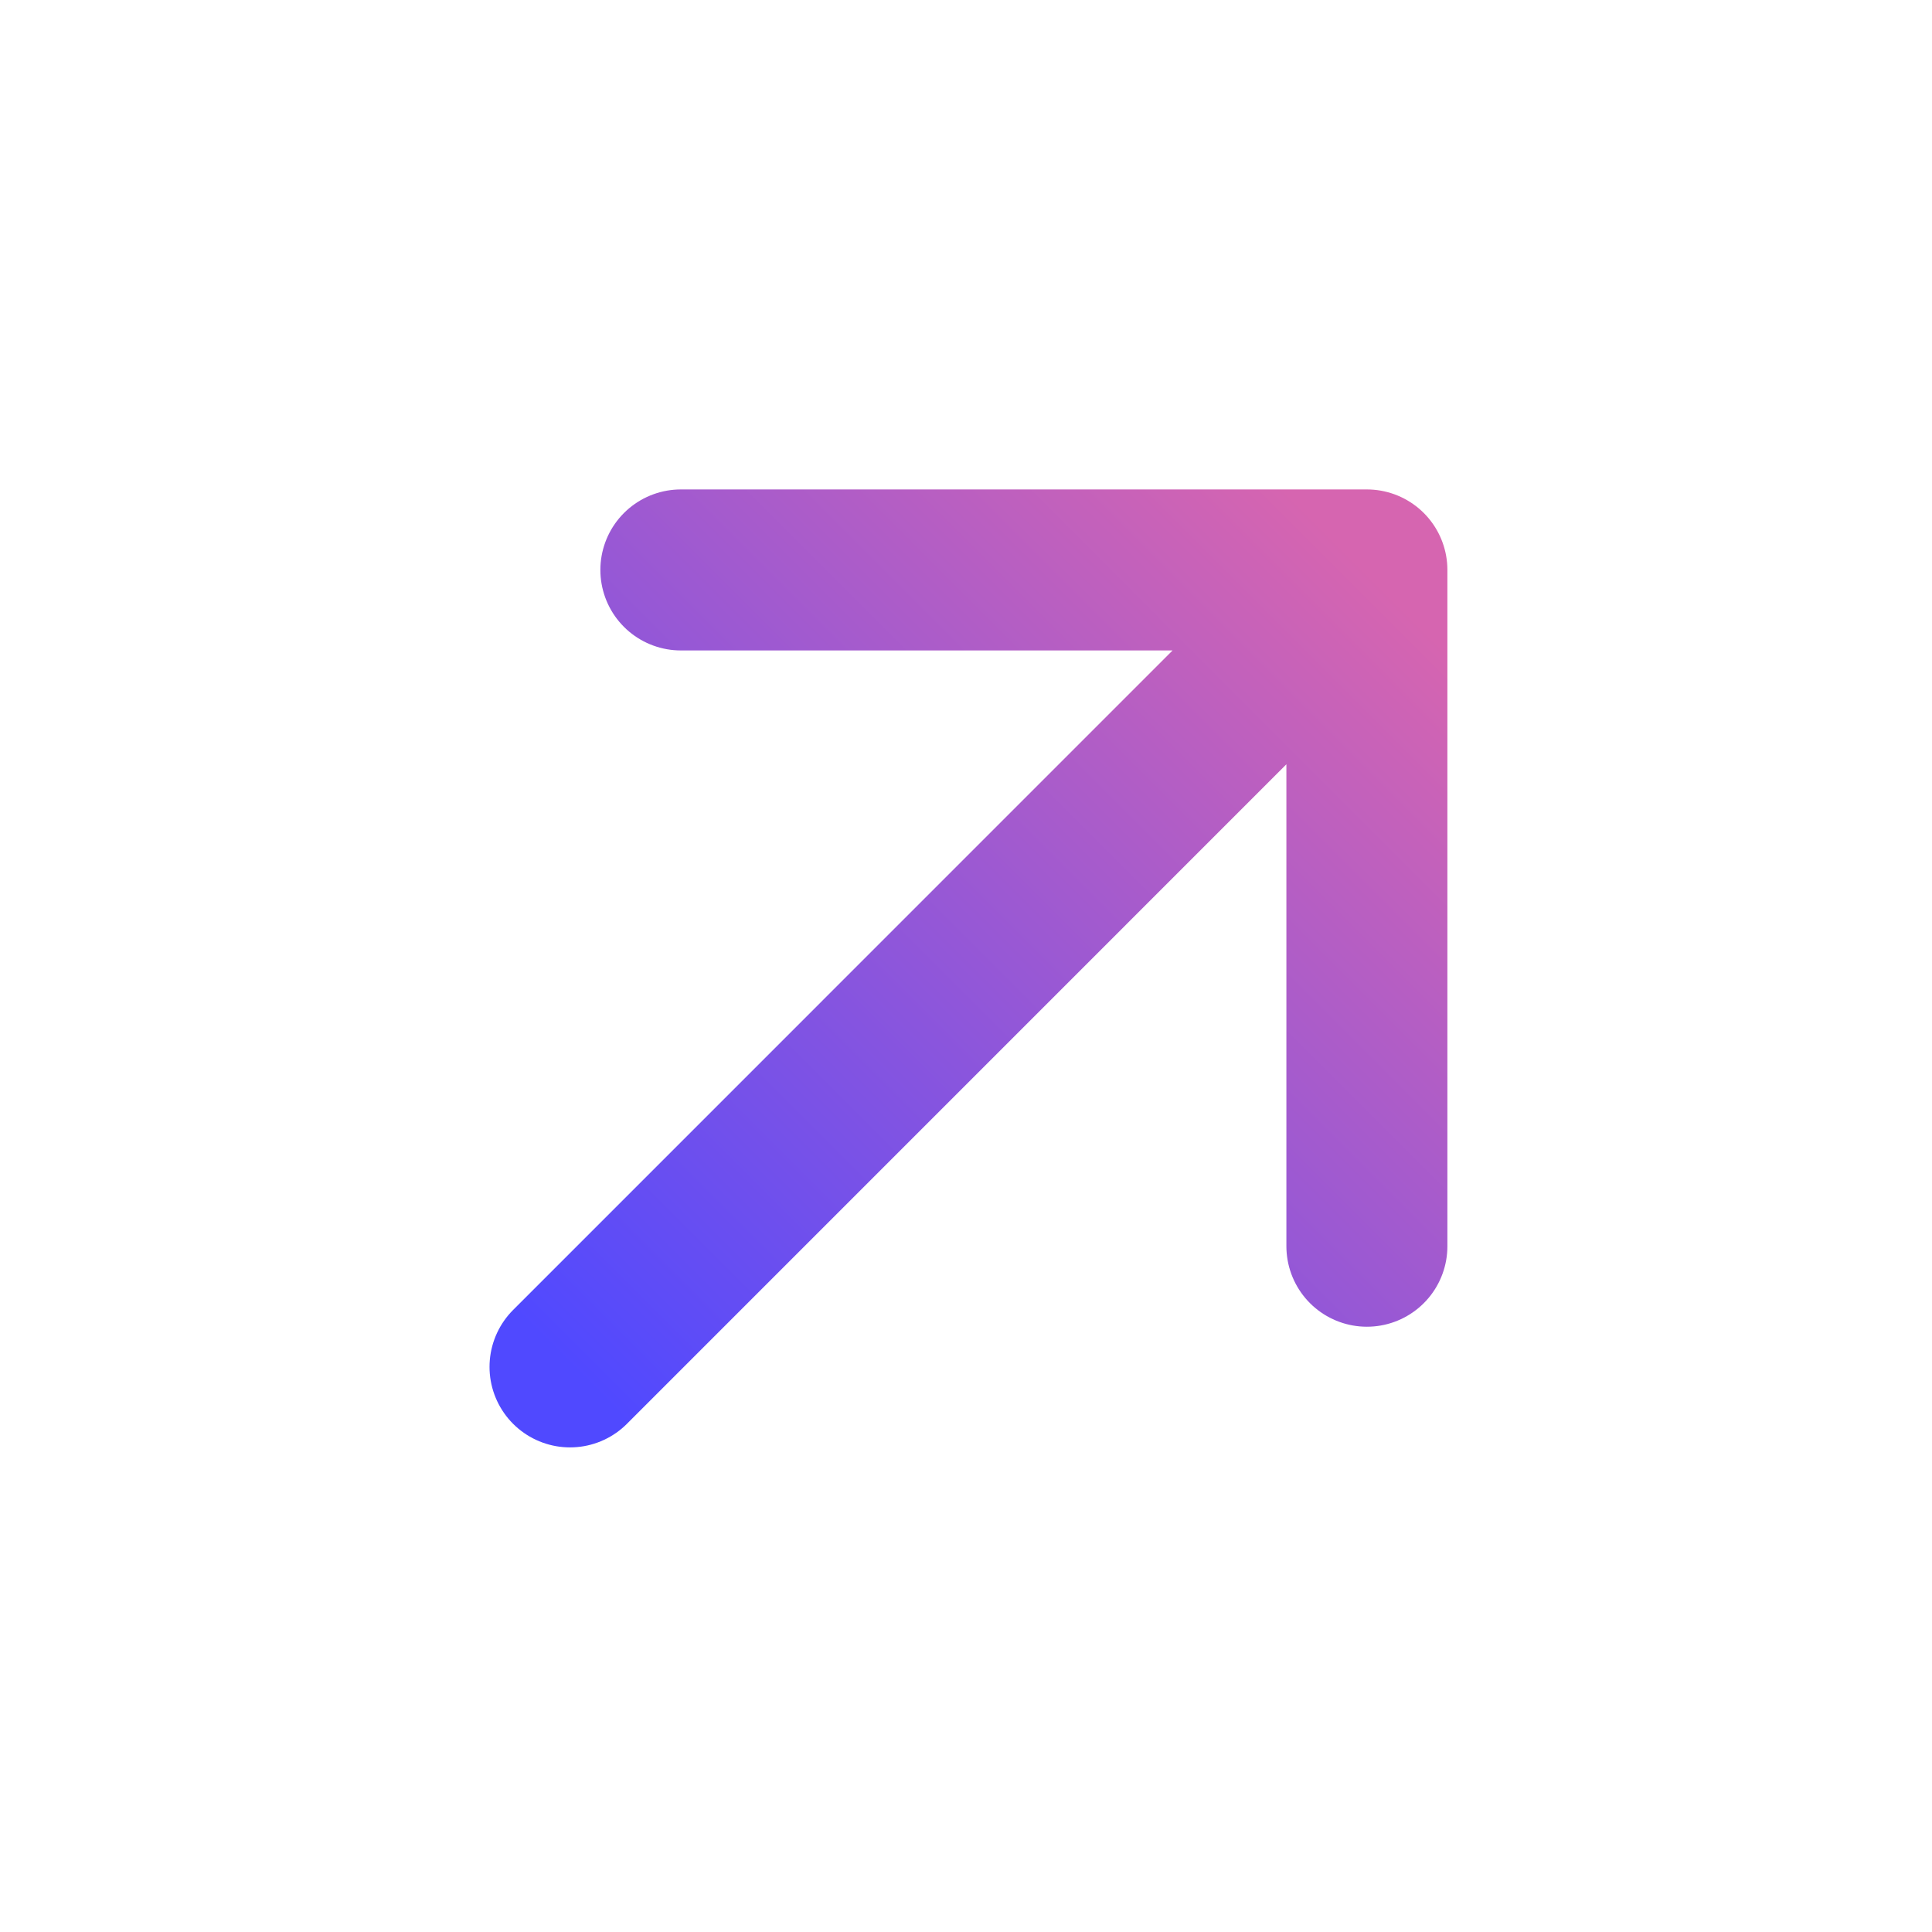 <svg width="24" height="24" viewBox="0 0 24 24" fill="none" xmlns="http://www.w3.org/2000/svg">
<path d="M8.458 7.08L16.98 7.08M16.98 7.08L16.98 15.481M16.98 7.08L7.081 16.98" stroke="url(#paint0_linear_268_305)" stroke-width="2" stroke-linecap="round" stroke-linejoin="round"/>
<defs>
<linearGradient id="paint0_linear_268_305" x1="7.05" y1="16.949" x2="16.95" y2="7.05" gradientUnits="userSpaceOnUse">
<stop stop-color="#5049FF"/>
<stop offset="1" stop-color="#D665B0"/>
</linearGradient>
</defs>
</svg>

